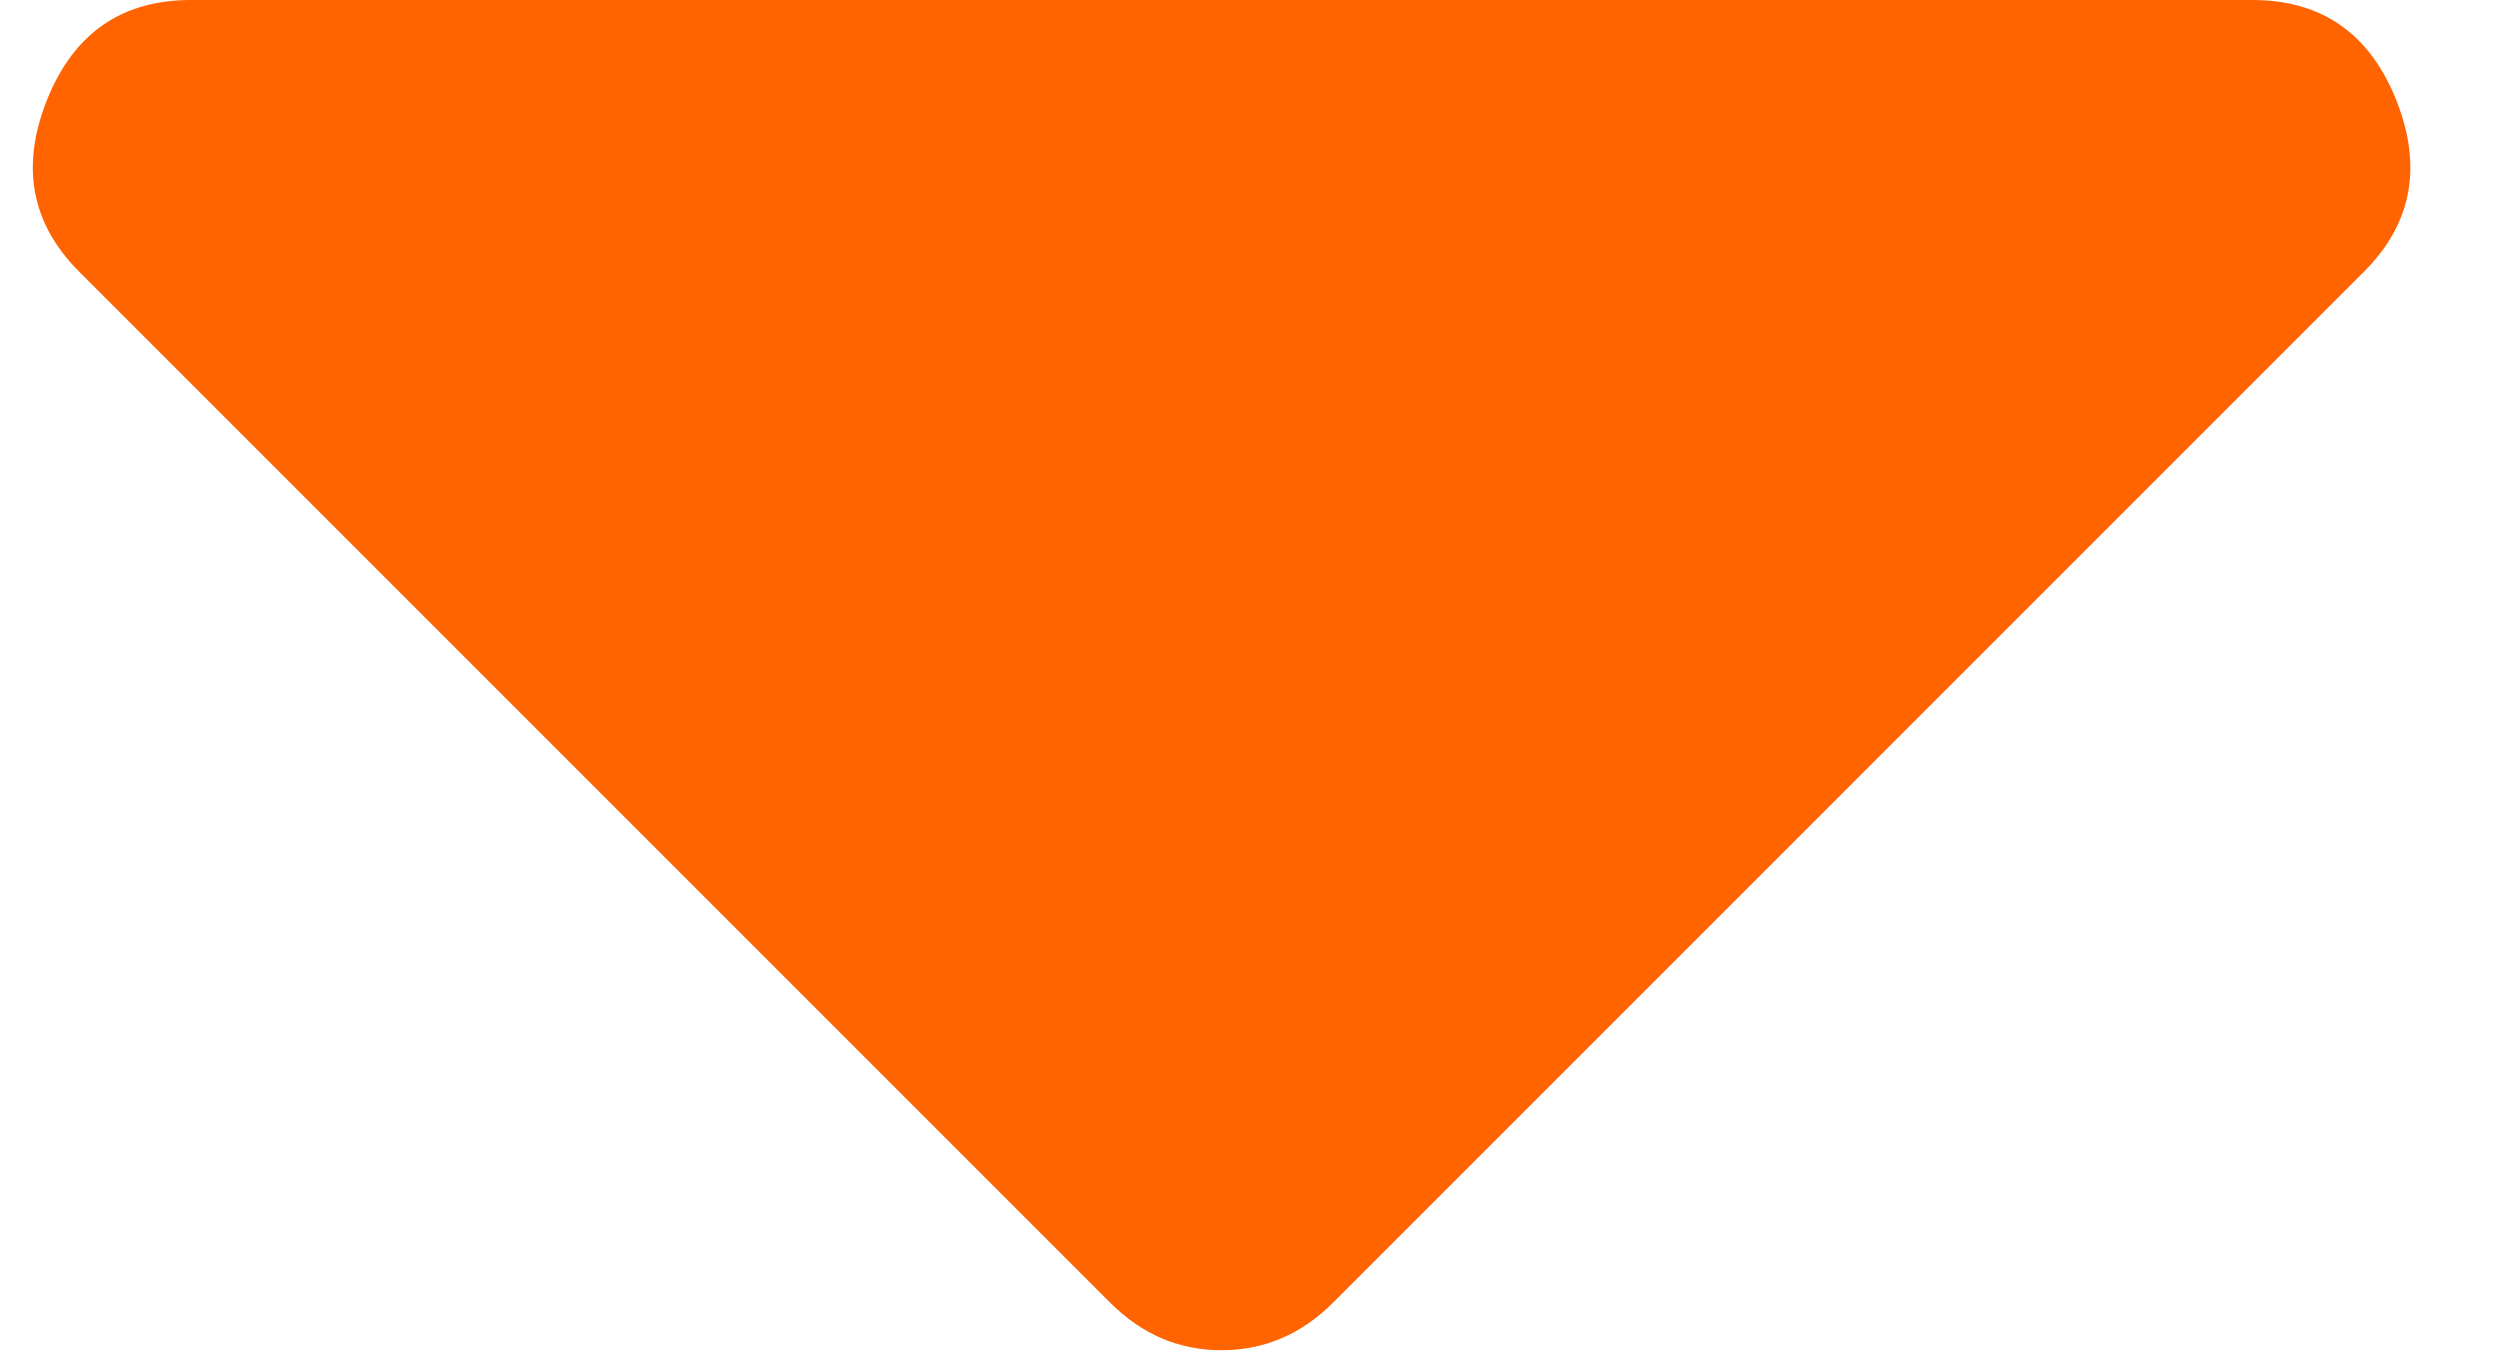 <?xml version="1.0" encoding="UTF-8"?>
<svg width="11px" height="6px" viewBox="0 0 11 6" version="1.1" xmlns="http://www.w3.org/2000/svg" xmlns:xlink="http://www.w3.org/1999/xlink">
    <title>c</title>
    <g id="Mockups" stroke="none" stroke-width="1" fill="none" fill-rule="evenodd">
        <g id="2.-Navigation-update---Mobile-2---v1.0---Volleybal.nl---Mockup" transform="translate(-285, -447)" fill="#ff6400" fill-rule="nonzero">
            <path d="M290.375,452.941 C290.562,452.941 290.727,452.871 290.867,452.73 L295.402,448.195 C295.613,447.984 295.66,447.732 295.543,447.439 C295.426,447.147 295.215,447 294.91,447 L285.84,447 C285.535,447 285.324,447.147 285.207,447.439 C285.09,447.732 285.137,447.984 285.348,448.195 L289.883,452.73 C290.023,452.871 290.187,452.941 290.375,452.941 Z" id="c"></path>
        </g>
    </g>
</svg>
